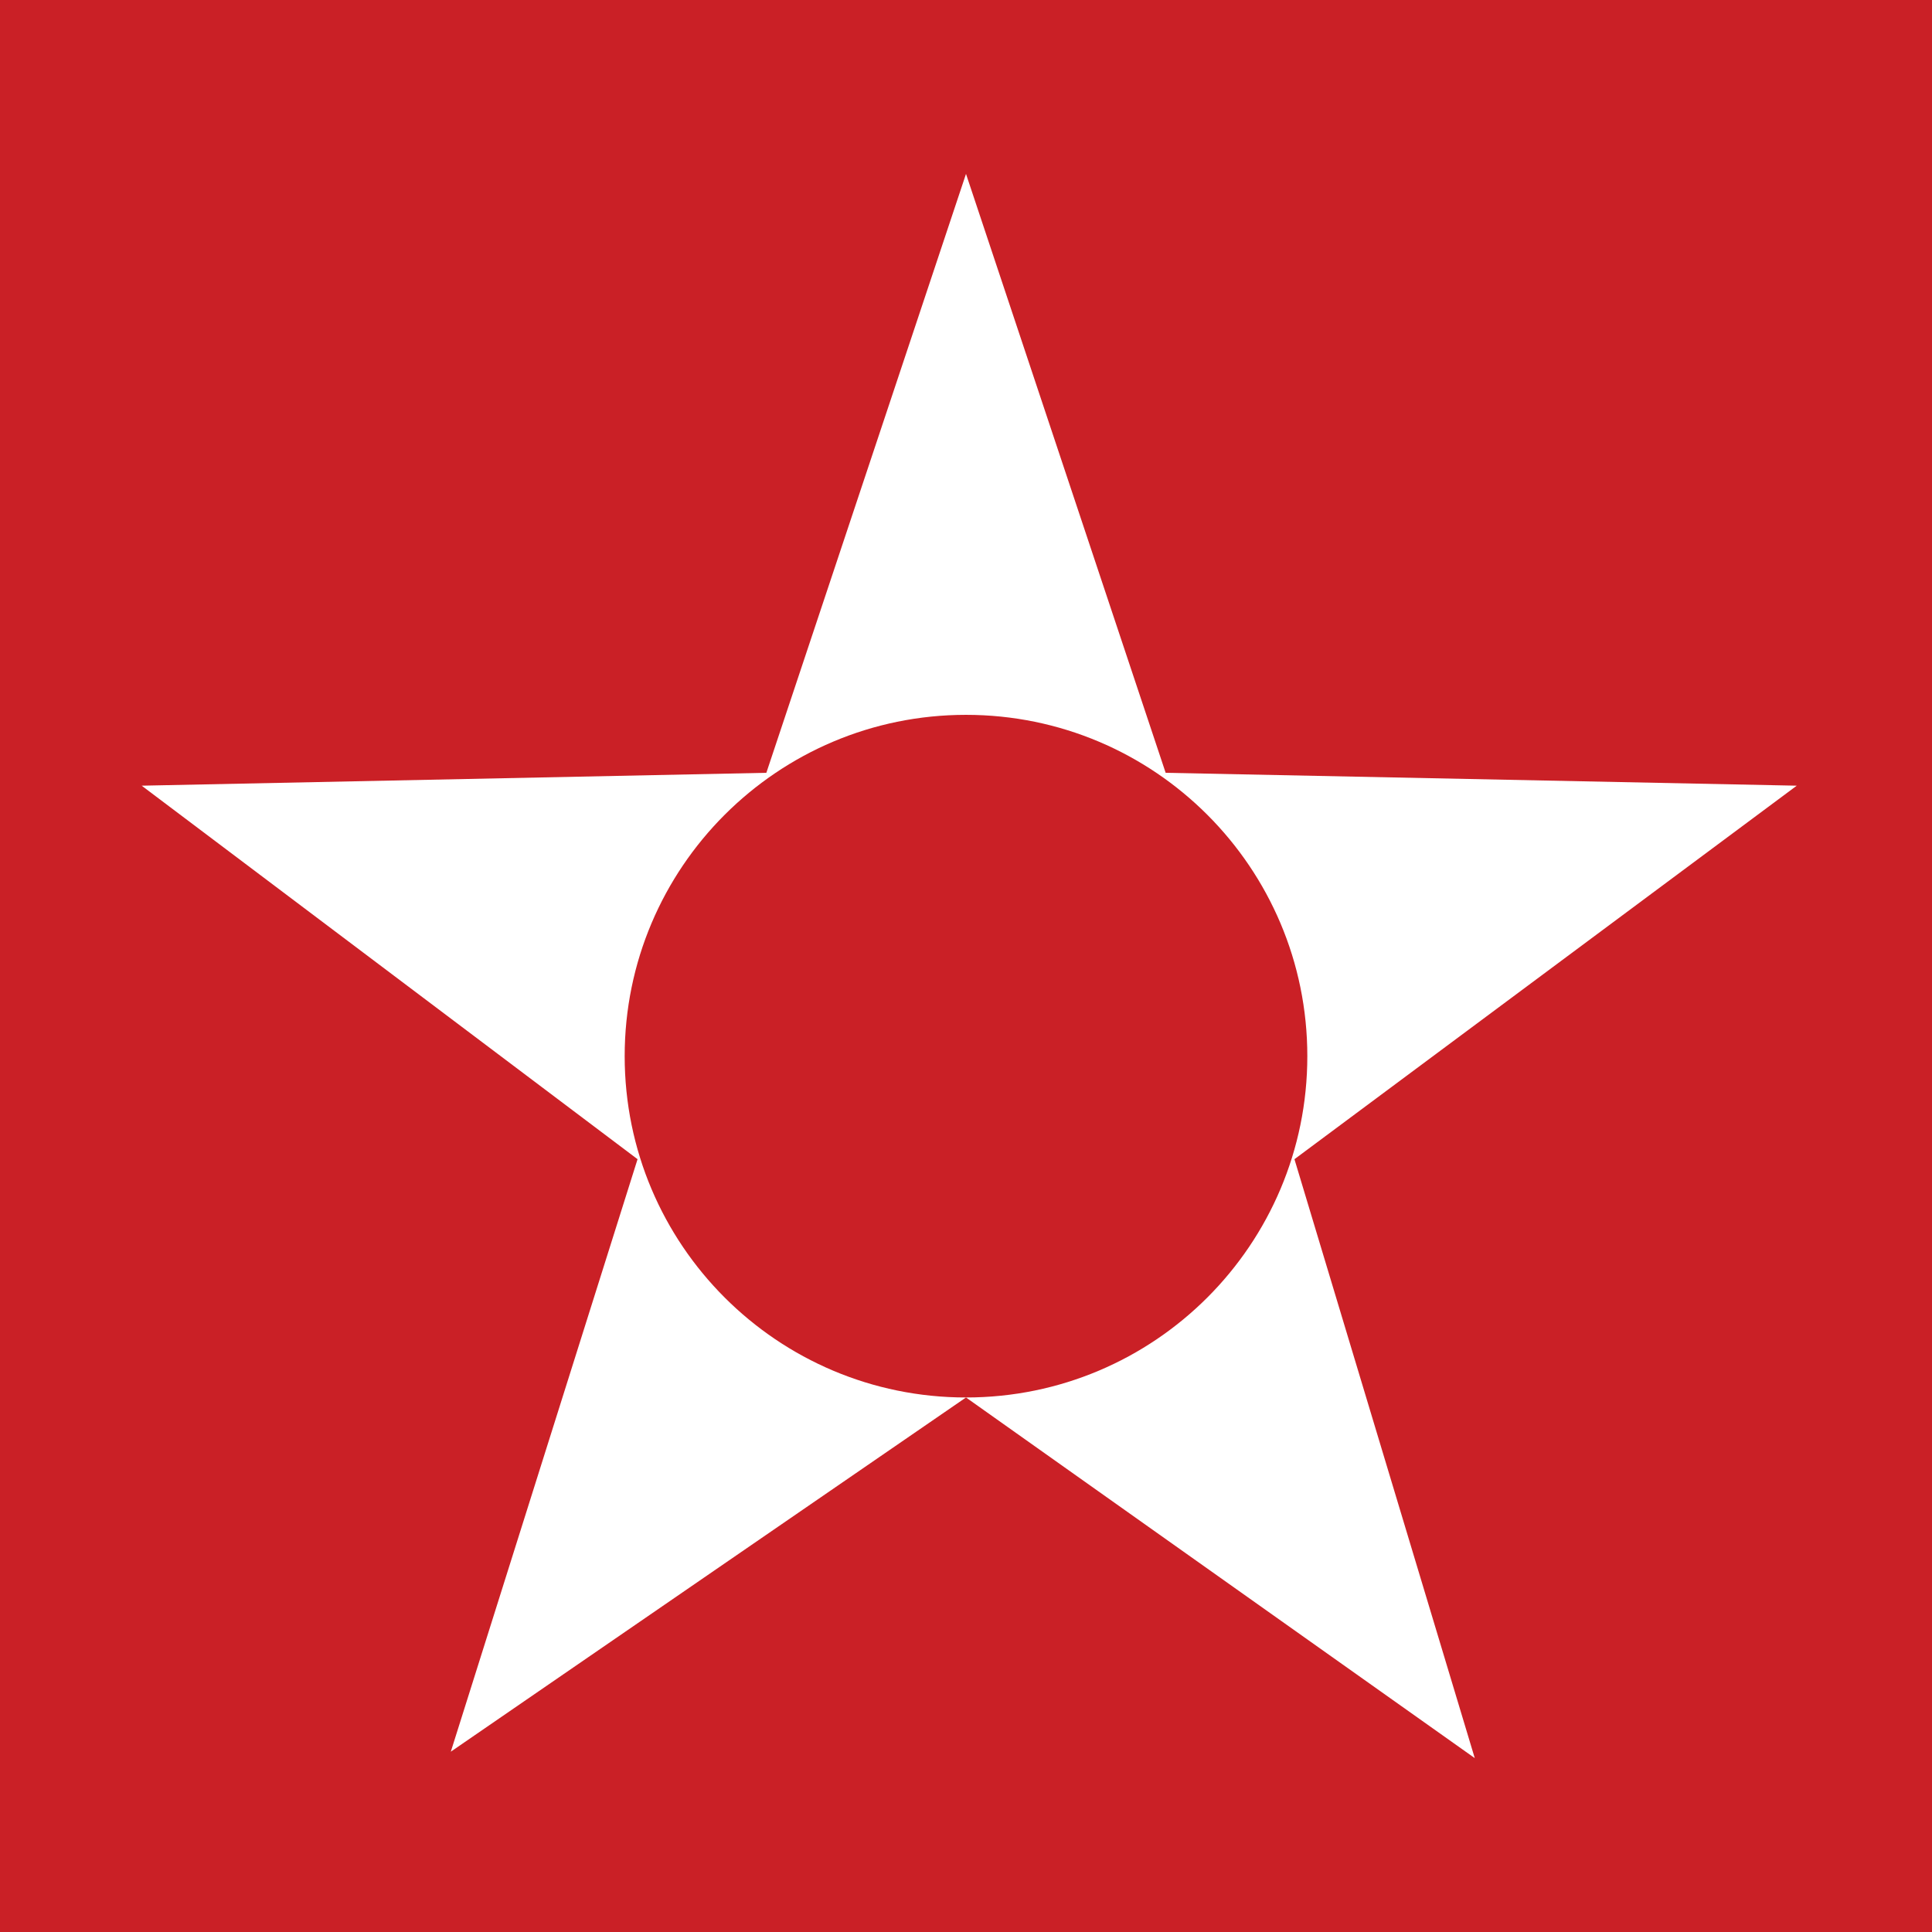 <?xml version="1.0" encoding="UTF-8"?>
<svg xmlns="http://www.w3.org/2000/svg" xmlns:xlink="http://www.w3.org/1999/xlink" width="365pt" height="365pt" viewBox="0 0 365 365" version="1.1">
<g id="surface1">
<rect x="0" y="0" width="365" height="365" style="fill:rgb(79.199%,12.5%,14.899%);fill-opacity:1;stroke:none;"/>
<path style=" stroke:none;fill-rule:nonzero;fill:rgb(100%,100%,100%);fill-opacity:1;" d="M 182.5 32.852 L 144.781 146 L 26.766 148.434 L 120.449 219 L 85.168 330.934 L 182.5 264.016 L 278.617 332.148 L 244.551 219 L 339.449 148.434 L 220.219 146 L 182.5 32.852 "/>
<path style=" stroke:none;fill-rule:nonzero;fill:rgb(79.199%,12.5%,14.899%);fill-opacity:1;" d="M 182.5 135.051 C 218.113 135.051 246.984 163.922 246.984 199.531 C 246.984 235.148 218.113 264.016 182.5 264.016 C 146.887 264.016 118.016 235.148 118.016 199.531 C 118.016 163.922 146.887 135.051 182.5 135.051 "/>
</g>
</svg>
